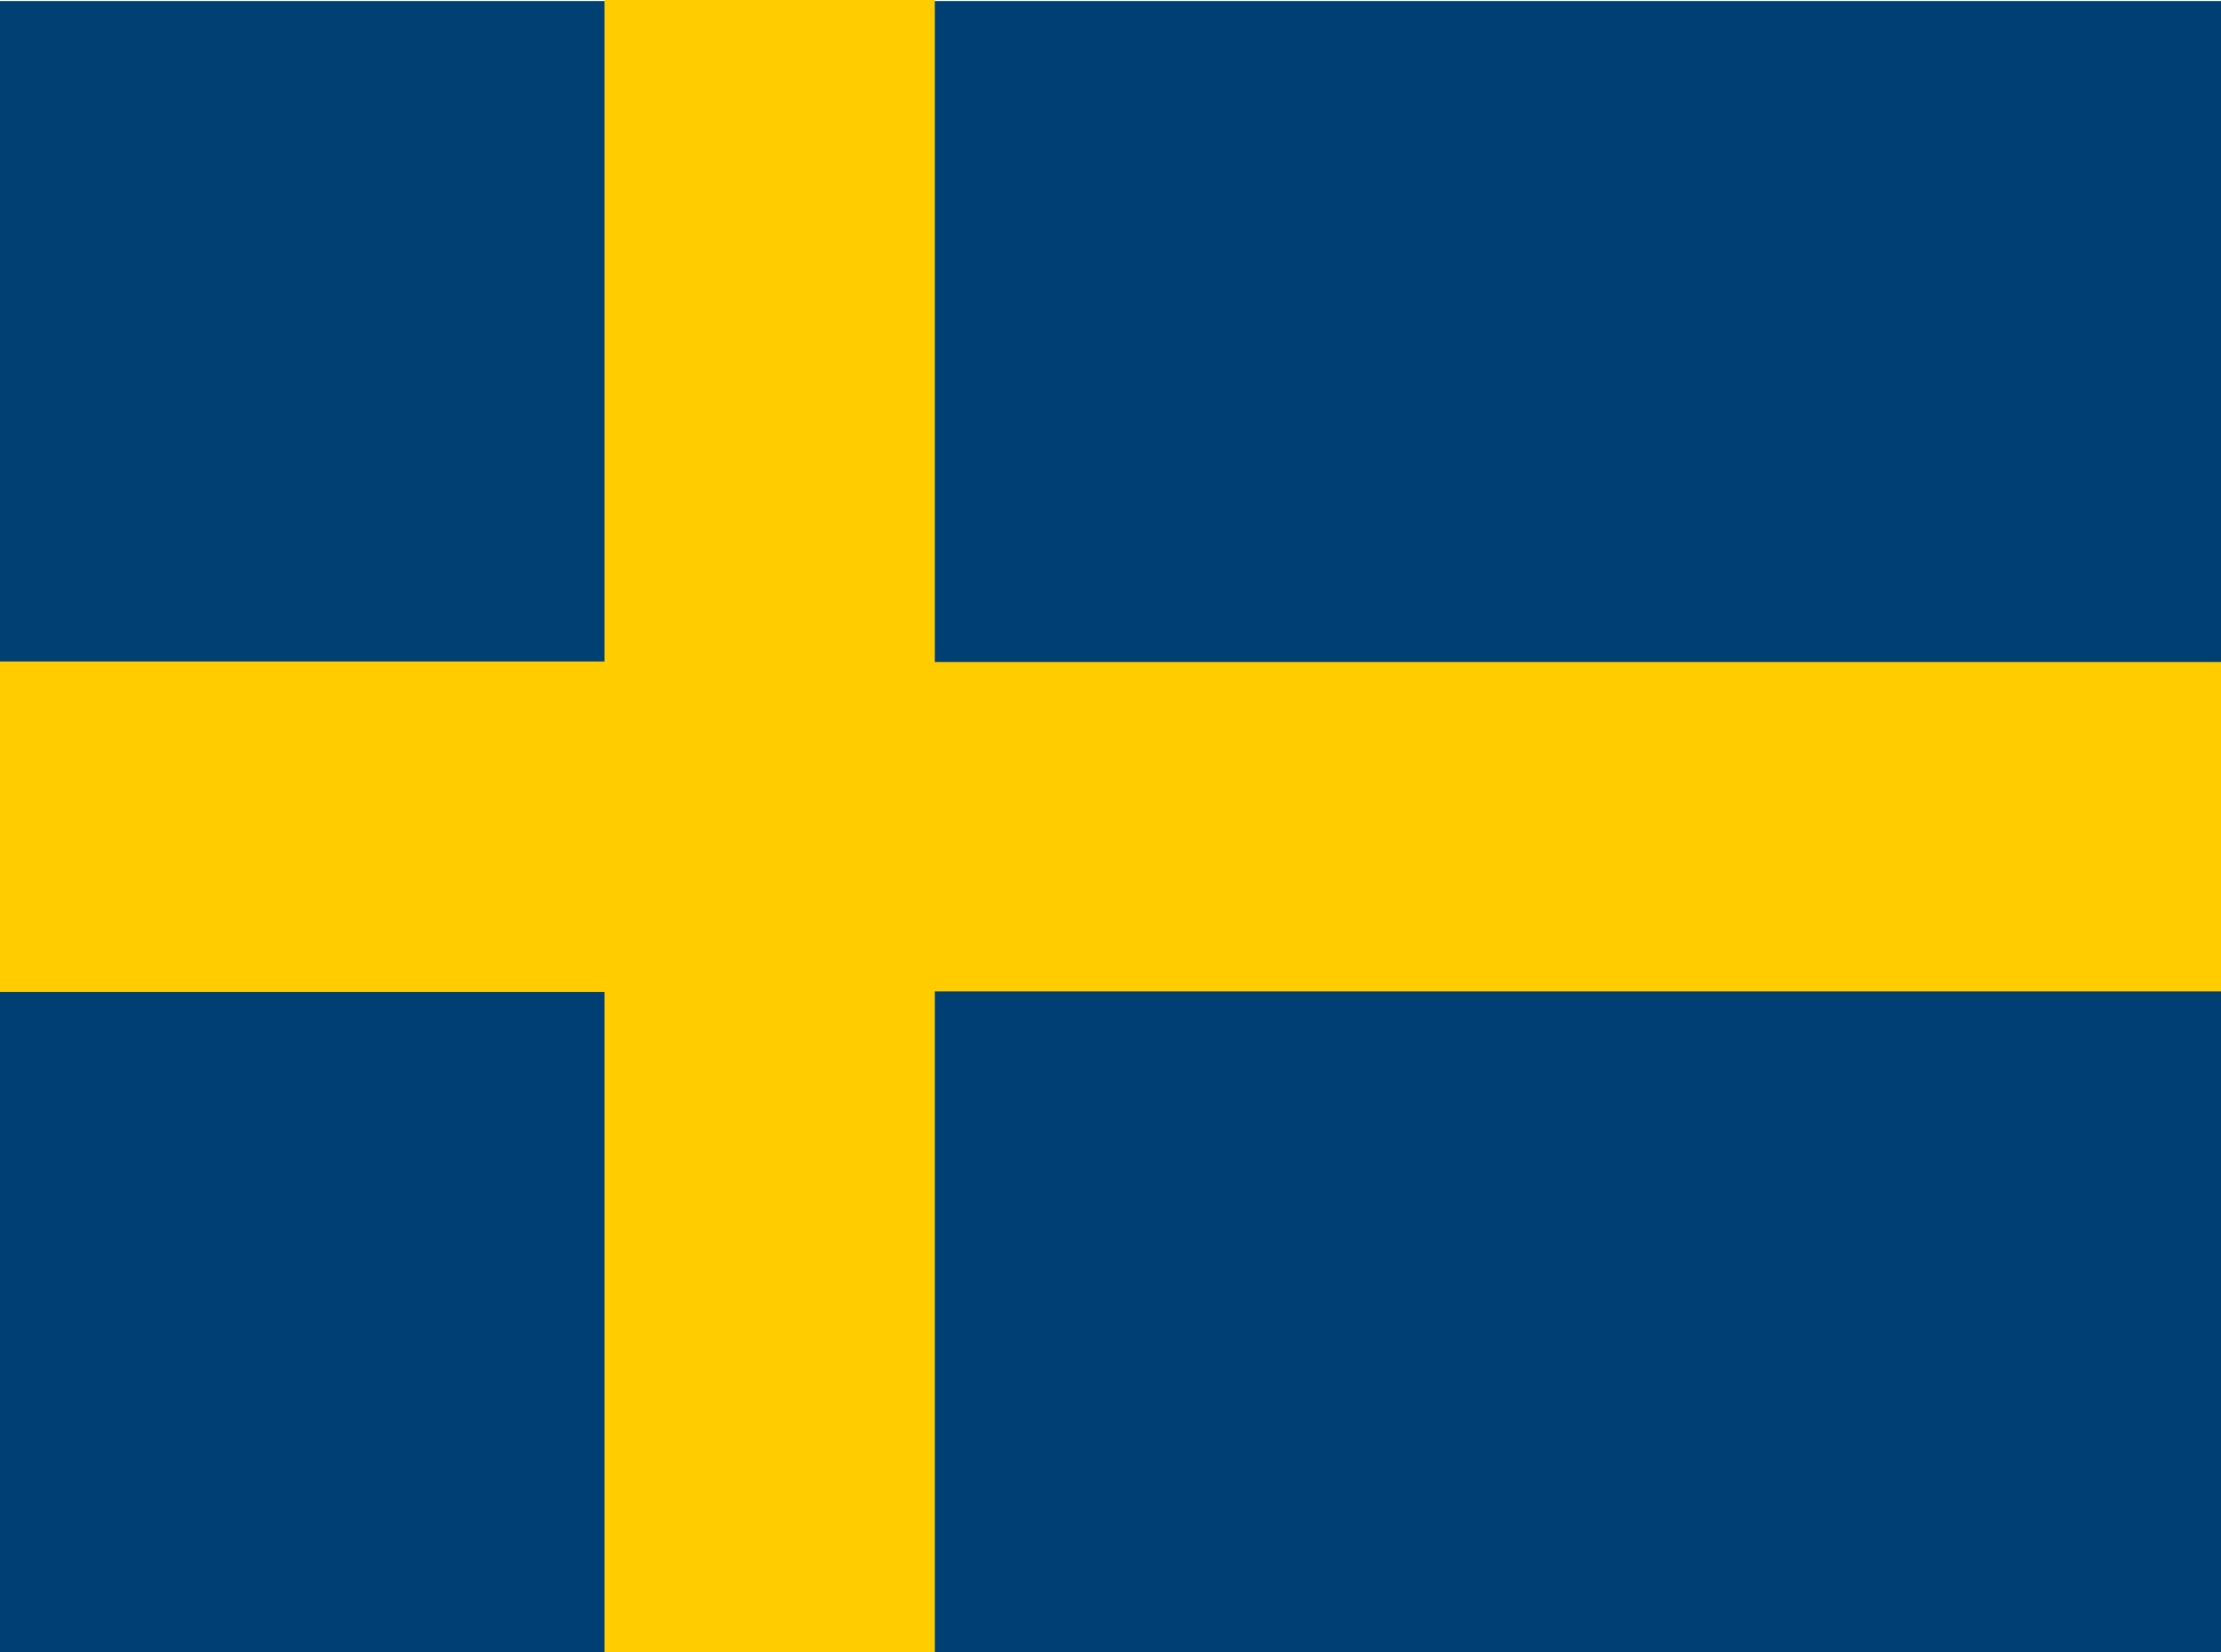 <svg xmlns="http://www.w3.org/2000/svg" width="43" height="32" viewBox="0 0 43 32"><path d="M-4.23.02h16v12.8h-16V.02z" fill="#004073"/><path d="M-4.23 19.2h16V32h-16V19.2z" fill="#003F73"/><path d="M-4.23 12.81h16v6.4h-16v-6.4z" fill="#FC0"/><path d="M11.704 0h6.4v32h-6.4V0z" fill="#FC0"/><path d="M17.9 12.813h28.8v6.4H17.9v-6.4z" fill="#FC0"/><path d="M18.098 19.2h28.8V32h-28.8V19.2zM18.098.02h28.8v12.8h-28.8V.02z" fill="#003F73"/></svg>